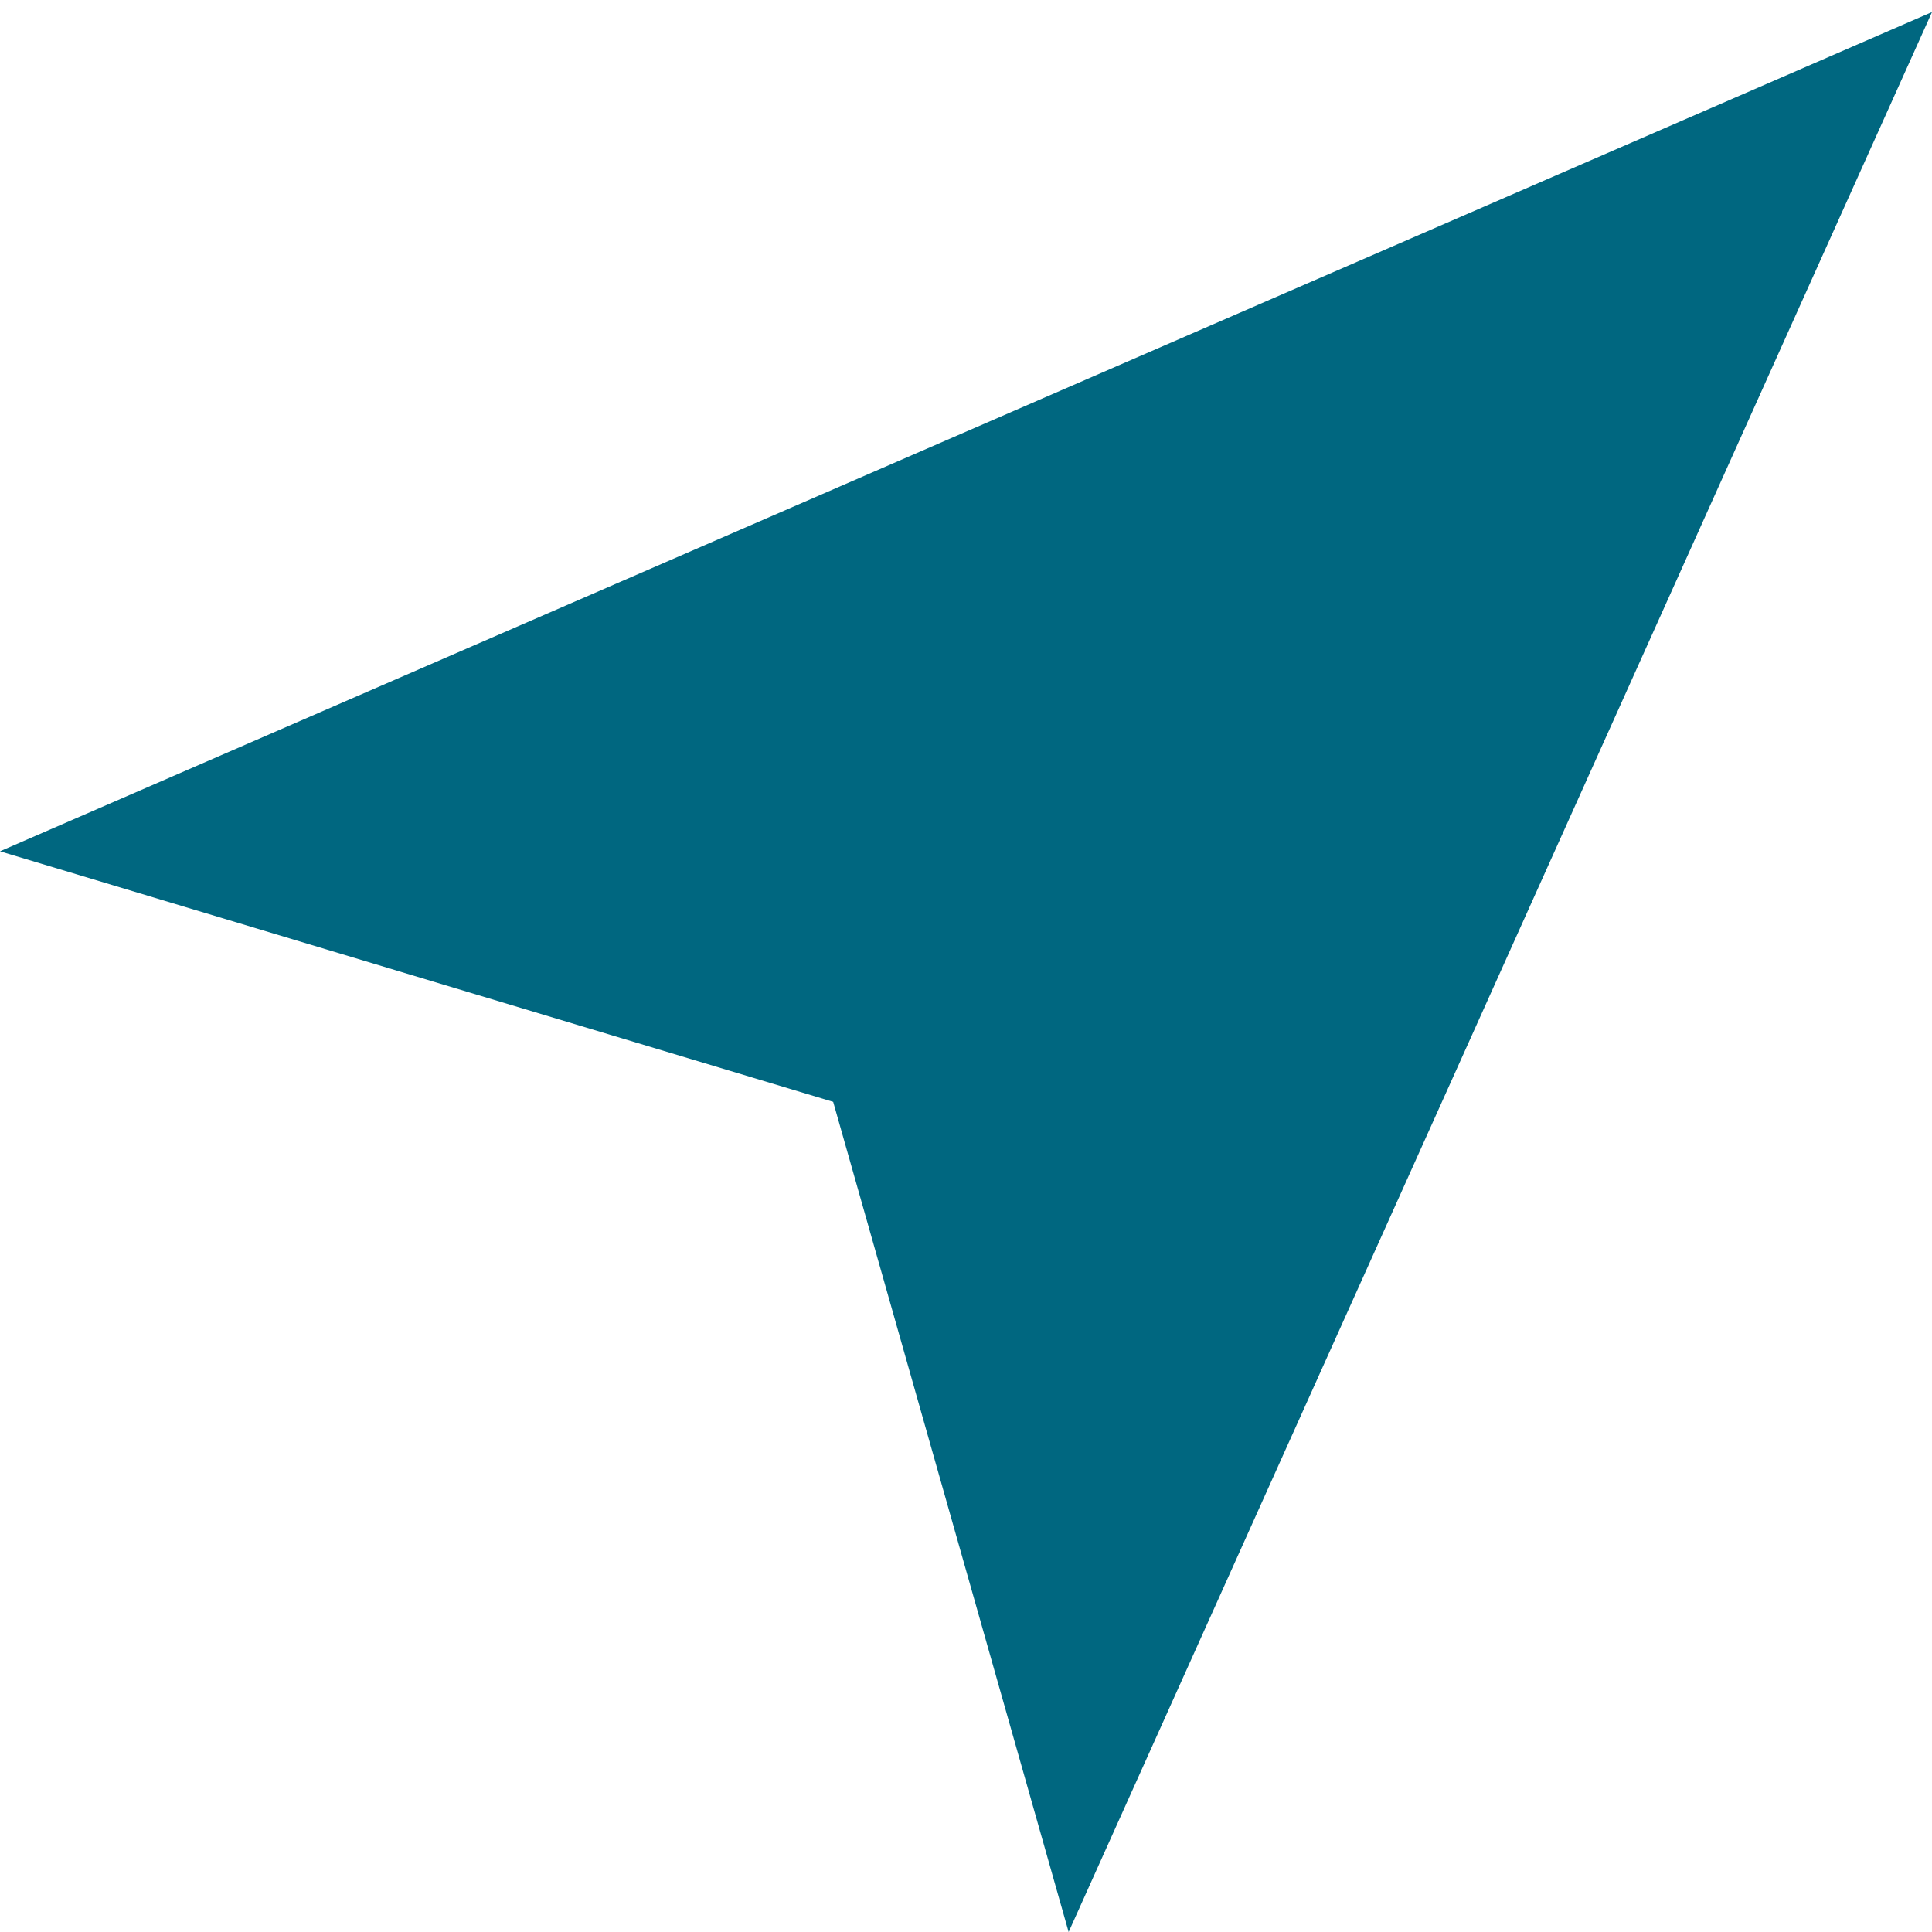 <?xml version="1.0" encoding="UTF-8"?>
<svg data-bbox="0 0.4 64 63.6" height="64" width="64" viewBox="0 0 64 64" xmlns="http://www.w3.org/2000/svg" data-type="color">
    <g>
        <path d="M27.6 36.5 35.4 64 64 .4 0 28.2v.1-.1l27.6 8.3z" fill="#006780" data-color="1"/>
    </g>
</svg>
